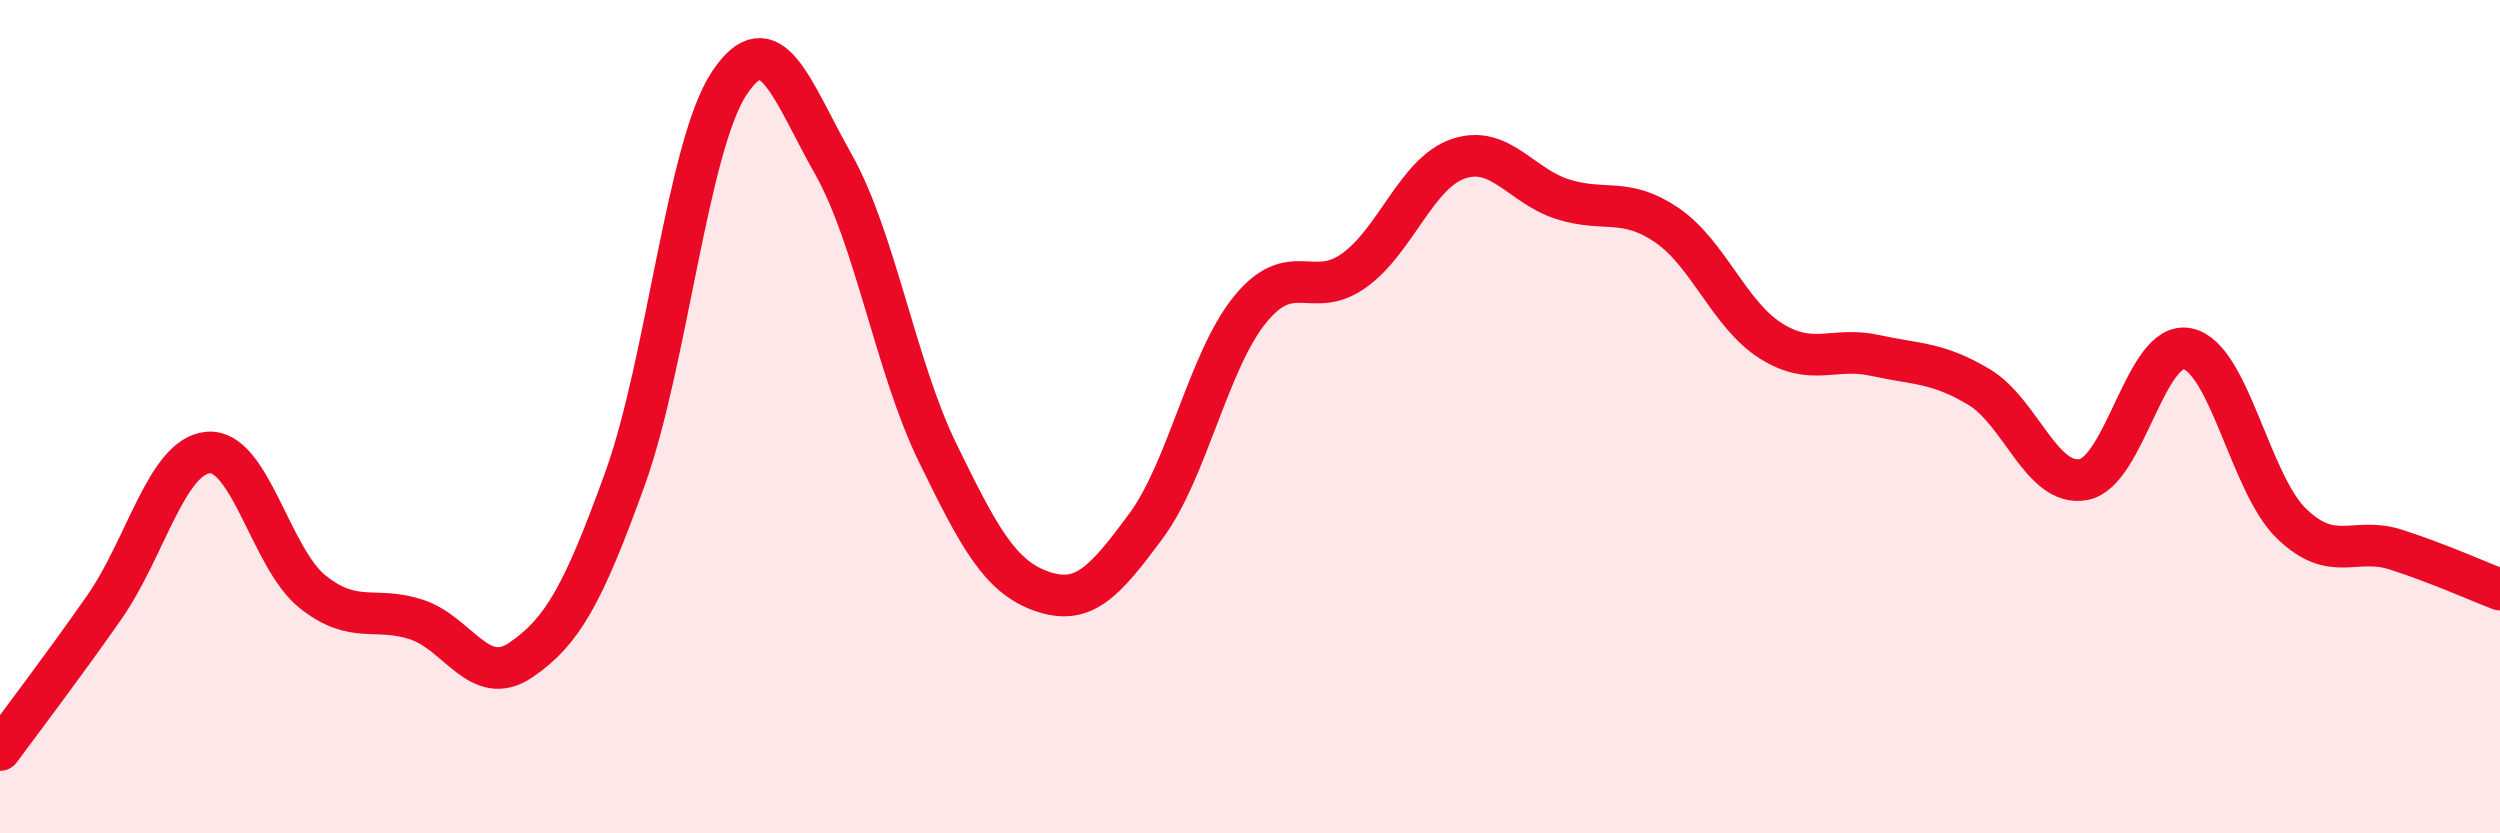 
    <svg width="60" height="20" viewBox="0 0 60 20" xmlns="http://www.w3.org/2000/svg">
      <path
        d="M 0,18 C 0.5,17.32 1.5,16.01 2.5,14.58 C 3.5,13.15 4,10.94 5,10.86 C 6,10.78 6.5,13.4 7.5,14.2 C 8.5,15 9,14.54 10,14.87 C 11,15.2 11.5,16.52 12.5,15.84 C 13.5,15.16 14,14.26 15,11.49 C 16,8.72 16.5,3.51 17.5,2 C 18.5,0.49 19,2.17 20,3.94 C 21,5.71 21.5,8.81 22.5,10.86 C 23.5,12.91 24,13.84 25,14.19 C 26,14.54 26.5,13.98 27.5,12.63 C 28.5,11.28 29,8.66 30,7.43 C 31,6.2 31.5,7.21 32.5,6.49 C 33.5,5.77 34,4.15 35,3.81 C 36,3.47 36.5,4.46 37.5,4.78 C 38.5,5.1 39,4.72 40,5.4 C 41,6.08 41.5,7.55 42.5,8.18 C 43.5,8.81 44,8.31 45,8.53 C 46,8.75 46.5,8.69 47.5,9.29 C 48.5,9.89 49,11.69 50,11.51 C 51,11.33 51.5,8.16 52.5,8.37 C 53.5,8.58 54,11.61 55,12.57 C 56,13.53 56.5,12.87 57.5,13.19 C 58.5,13.51 59.5,13.96 60,14.15L60 20L0 20Z"
        fill="#EB0A25"
        opacity="0.1"
        stroke-linecap="round"
        stroke-linejoin="round"
      />
      <path
        d="M 0,18 C 0.5,17.32 1.5,16.01 2.5,14.58 C 3.5,13.15 4,10.94 5,10.86 C 6,10.78 6.5,13.4 7.5,14.2 C 8.5,15 9,14.54 10,14.87 C 11,15.2 11.5,16.52 12.5,15.84 C 13.5,15.16 14,14.26 15,11.49 C 16,8.72 16.5,3.51 17.5,2 C 18.5,0.49 19,2.17 20,3.94 C 21,5.71 21.5,8.81 22.5,10.86 C 23.5,12.91 24,13.84 25,14.19 C 26,14.54 26.5,13.98 27.5,12.63 C 28.5,11.28 29,8.66 30,7.43 C 31,6.2 31.5,7.21 32.5,6.49 C 33.5,5.77 34,4.15 35,3.81 C 36,3.47 36.5,4.46 37.5,4.78 C 38.5,5.1 39,4.72 40,5.4 C 41,6.08 41.5,7.55 42.5,8.18 C 43.5,8.81 44,8.31 45,8.53 C 46,8.75 46.5,8.69 47.5,9.29 C 48.5,9.89 49,11.69 50,11.51 C 51,11.33 51.5,8.16 52.5,8.37 C 53.5,8.58 54,11.61 55,12.57 C 56,13.53 56.5,12.87 57.5,13.19 C 58.5,13.51 59.5,13.96 60,14.15"
        stroke="#EB0A25"
        stroke-width="1"
        fill="none"
        stroke-linecap="round"
        stroke-linejoin="round"
      />
    </svg>
  